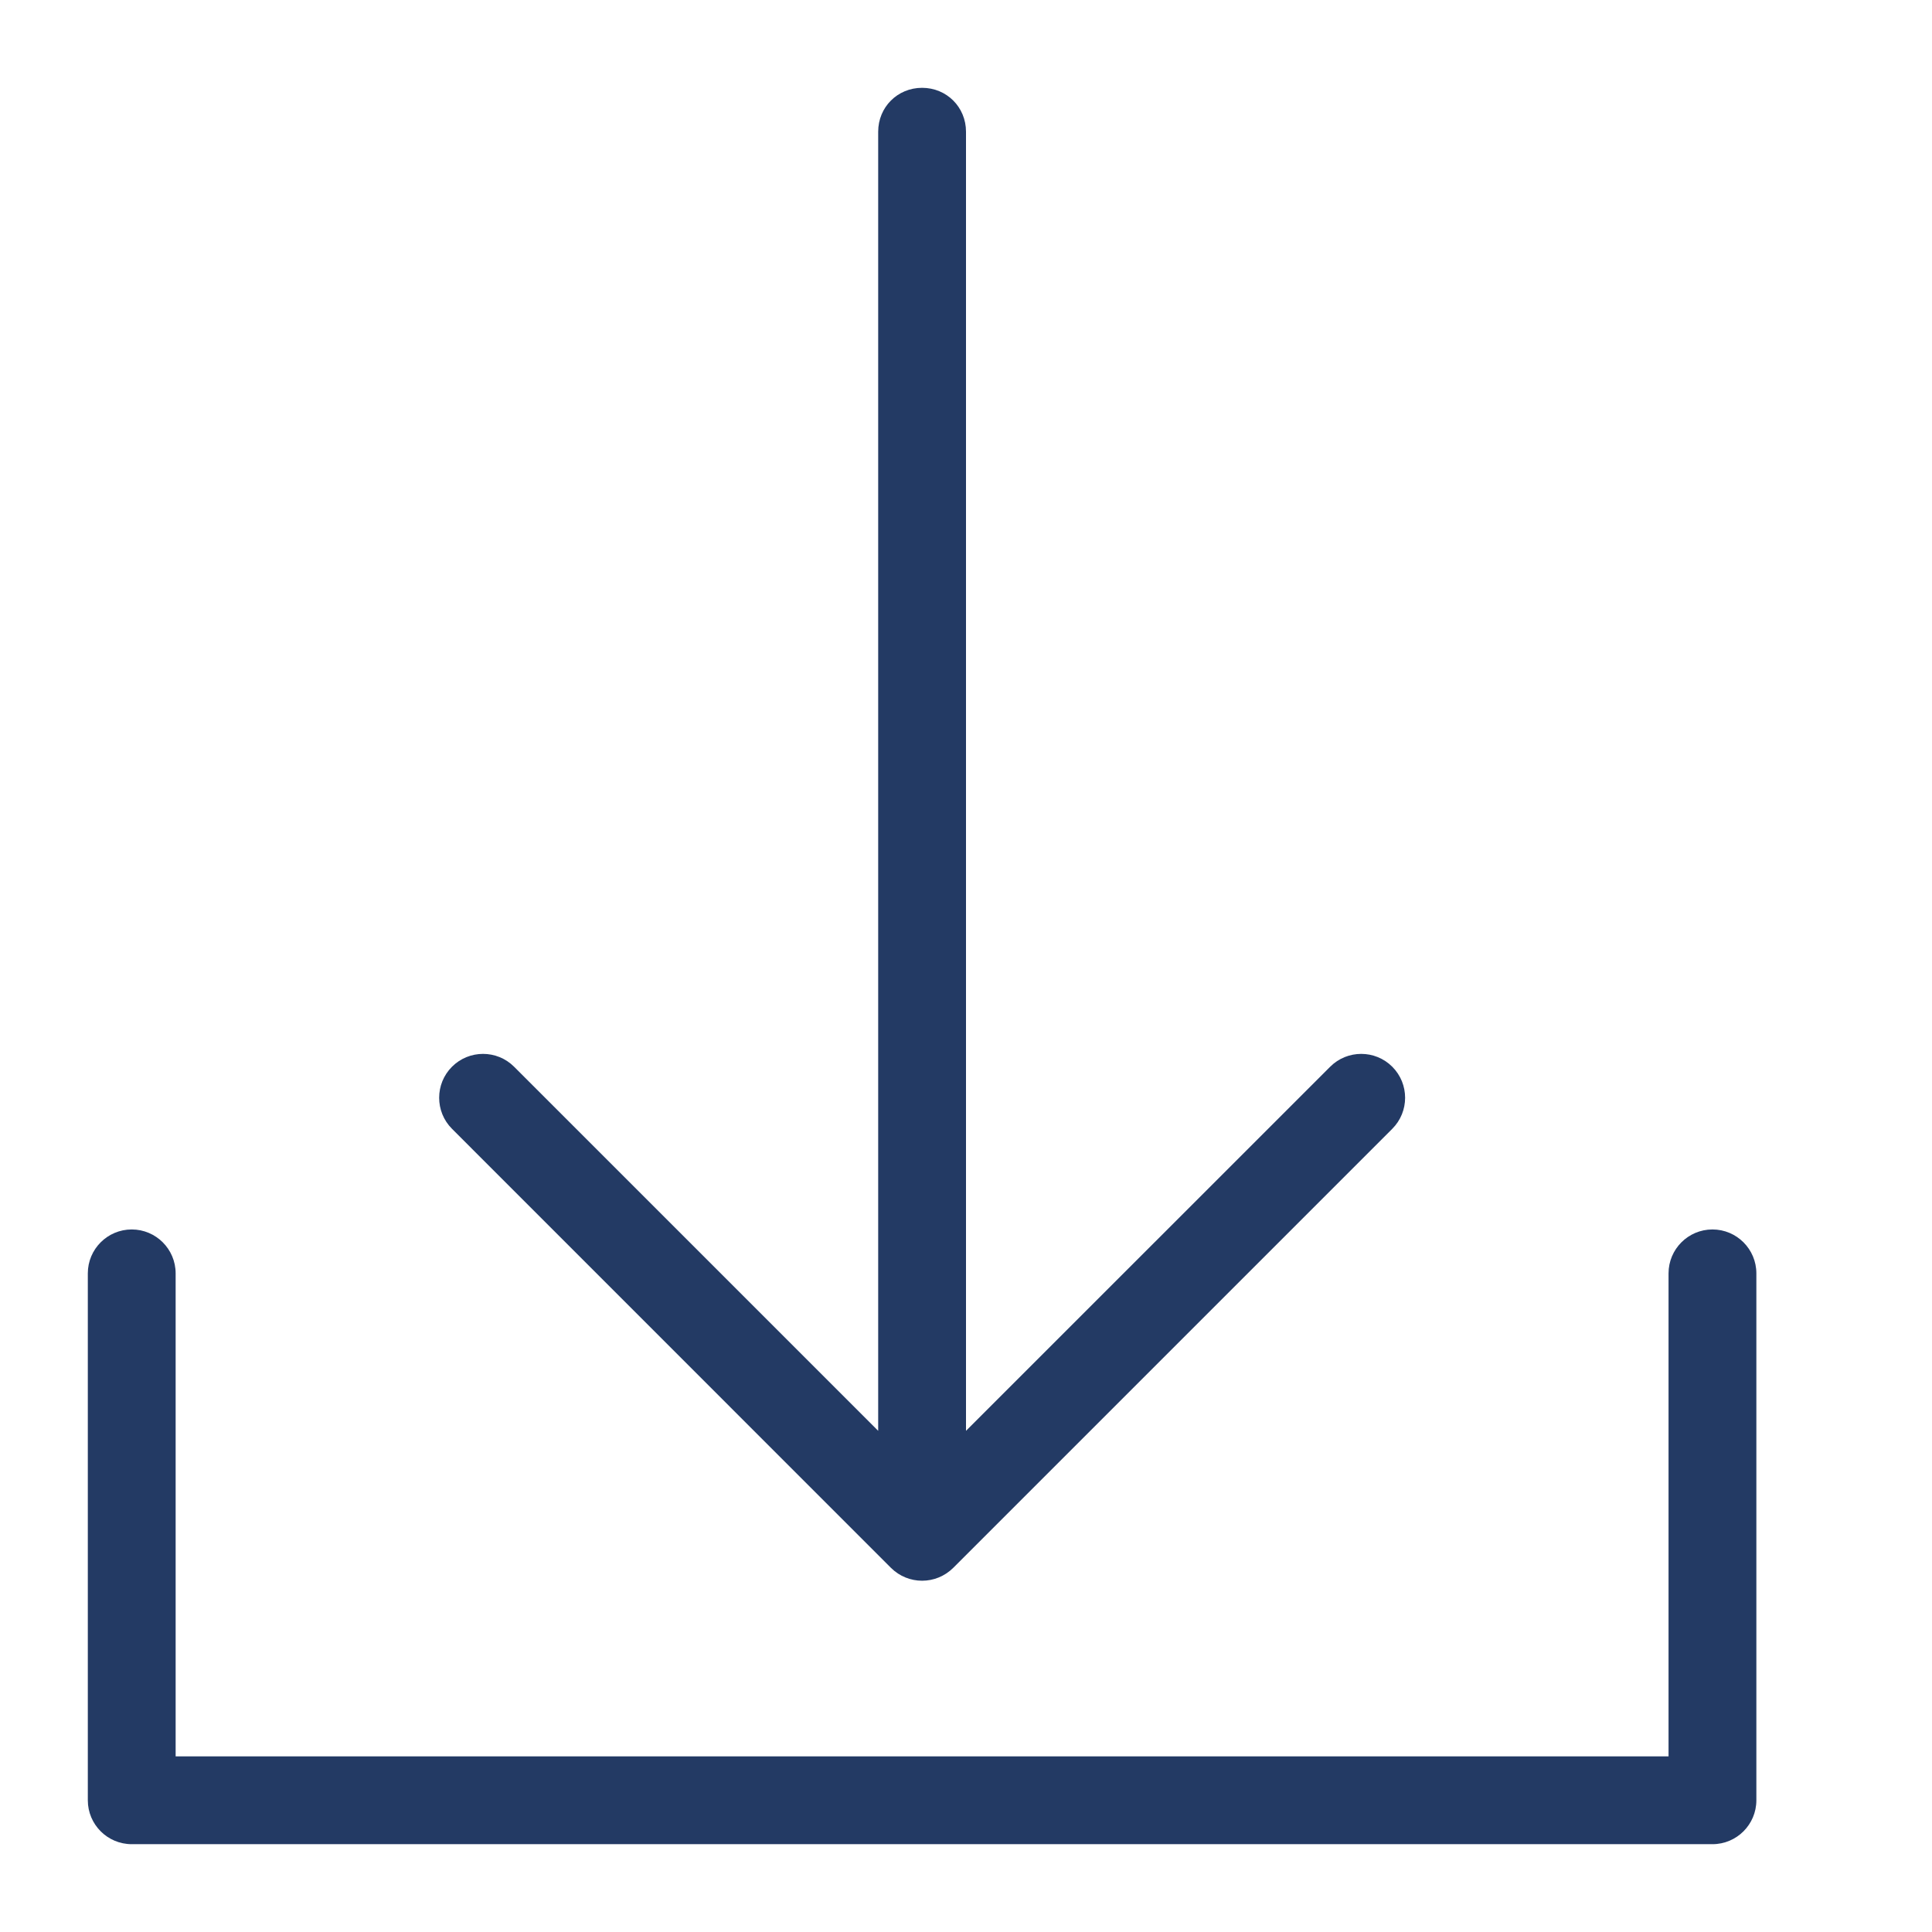 <svg version="1.1" width="22" height="22" viewBox="0 0 22 22" xmlns="http://www.w3.org/2000/svg" xmlns:xlink="http://www.w3.org/1999/xlink" id="Warstwa_1" overflow="hidden"><g><path d=" M 10.146 17.854 C 10.244 17.951 10.372 18 10.5 18 C 10.628 18 10.756 17.951 10.854 17.854 L 15.854 12.854 C 16.049 12.659 16.049 12.342 15.854 12.147 C 15.659 11.952 15.342 11.952 15.147 12.147 L 11 16.293 L 11 4 L 11 1.5 C 11 1.22 10.78 1 10.5 1 C 10.22 1 10 1.22 10 1.5 L 10 4 L 10 16.293 L 5.854 12.147 C 5.659 11.952 5.342 11.952 5.147 12.147 C 4.952 12.342 4.952 12.659 5.147 12.854 L 10.146 17.854 Z" stroke="none" stroke-width="1" stroke-dasharray="" stroke-dashoffset="1" fill="#233A64" fill-opacity="1"/><path d=" M 19.5 14 C 19.224 14 19 14.224 19 14.5 L 19 20 L 2 20 L 2 14.5 C 2 14.224 1.776 14 1.5 14 C 1.224 14 1 14.224 1 14.5 L 1 20.5 C 1 20.776 1.224 21 1.5 21 L 19.5 21 C 19.776 21 20 20.776 20 20.5 L 20 14.5 C 20 14.224 19.776 14 19.5 14 Z" stroke="none" stroke-width="1" stroke-dasharray="" stroke-dashoffset="1" fill="#233A64" fill-opacity="1"/></g></svg>